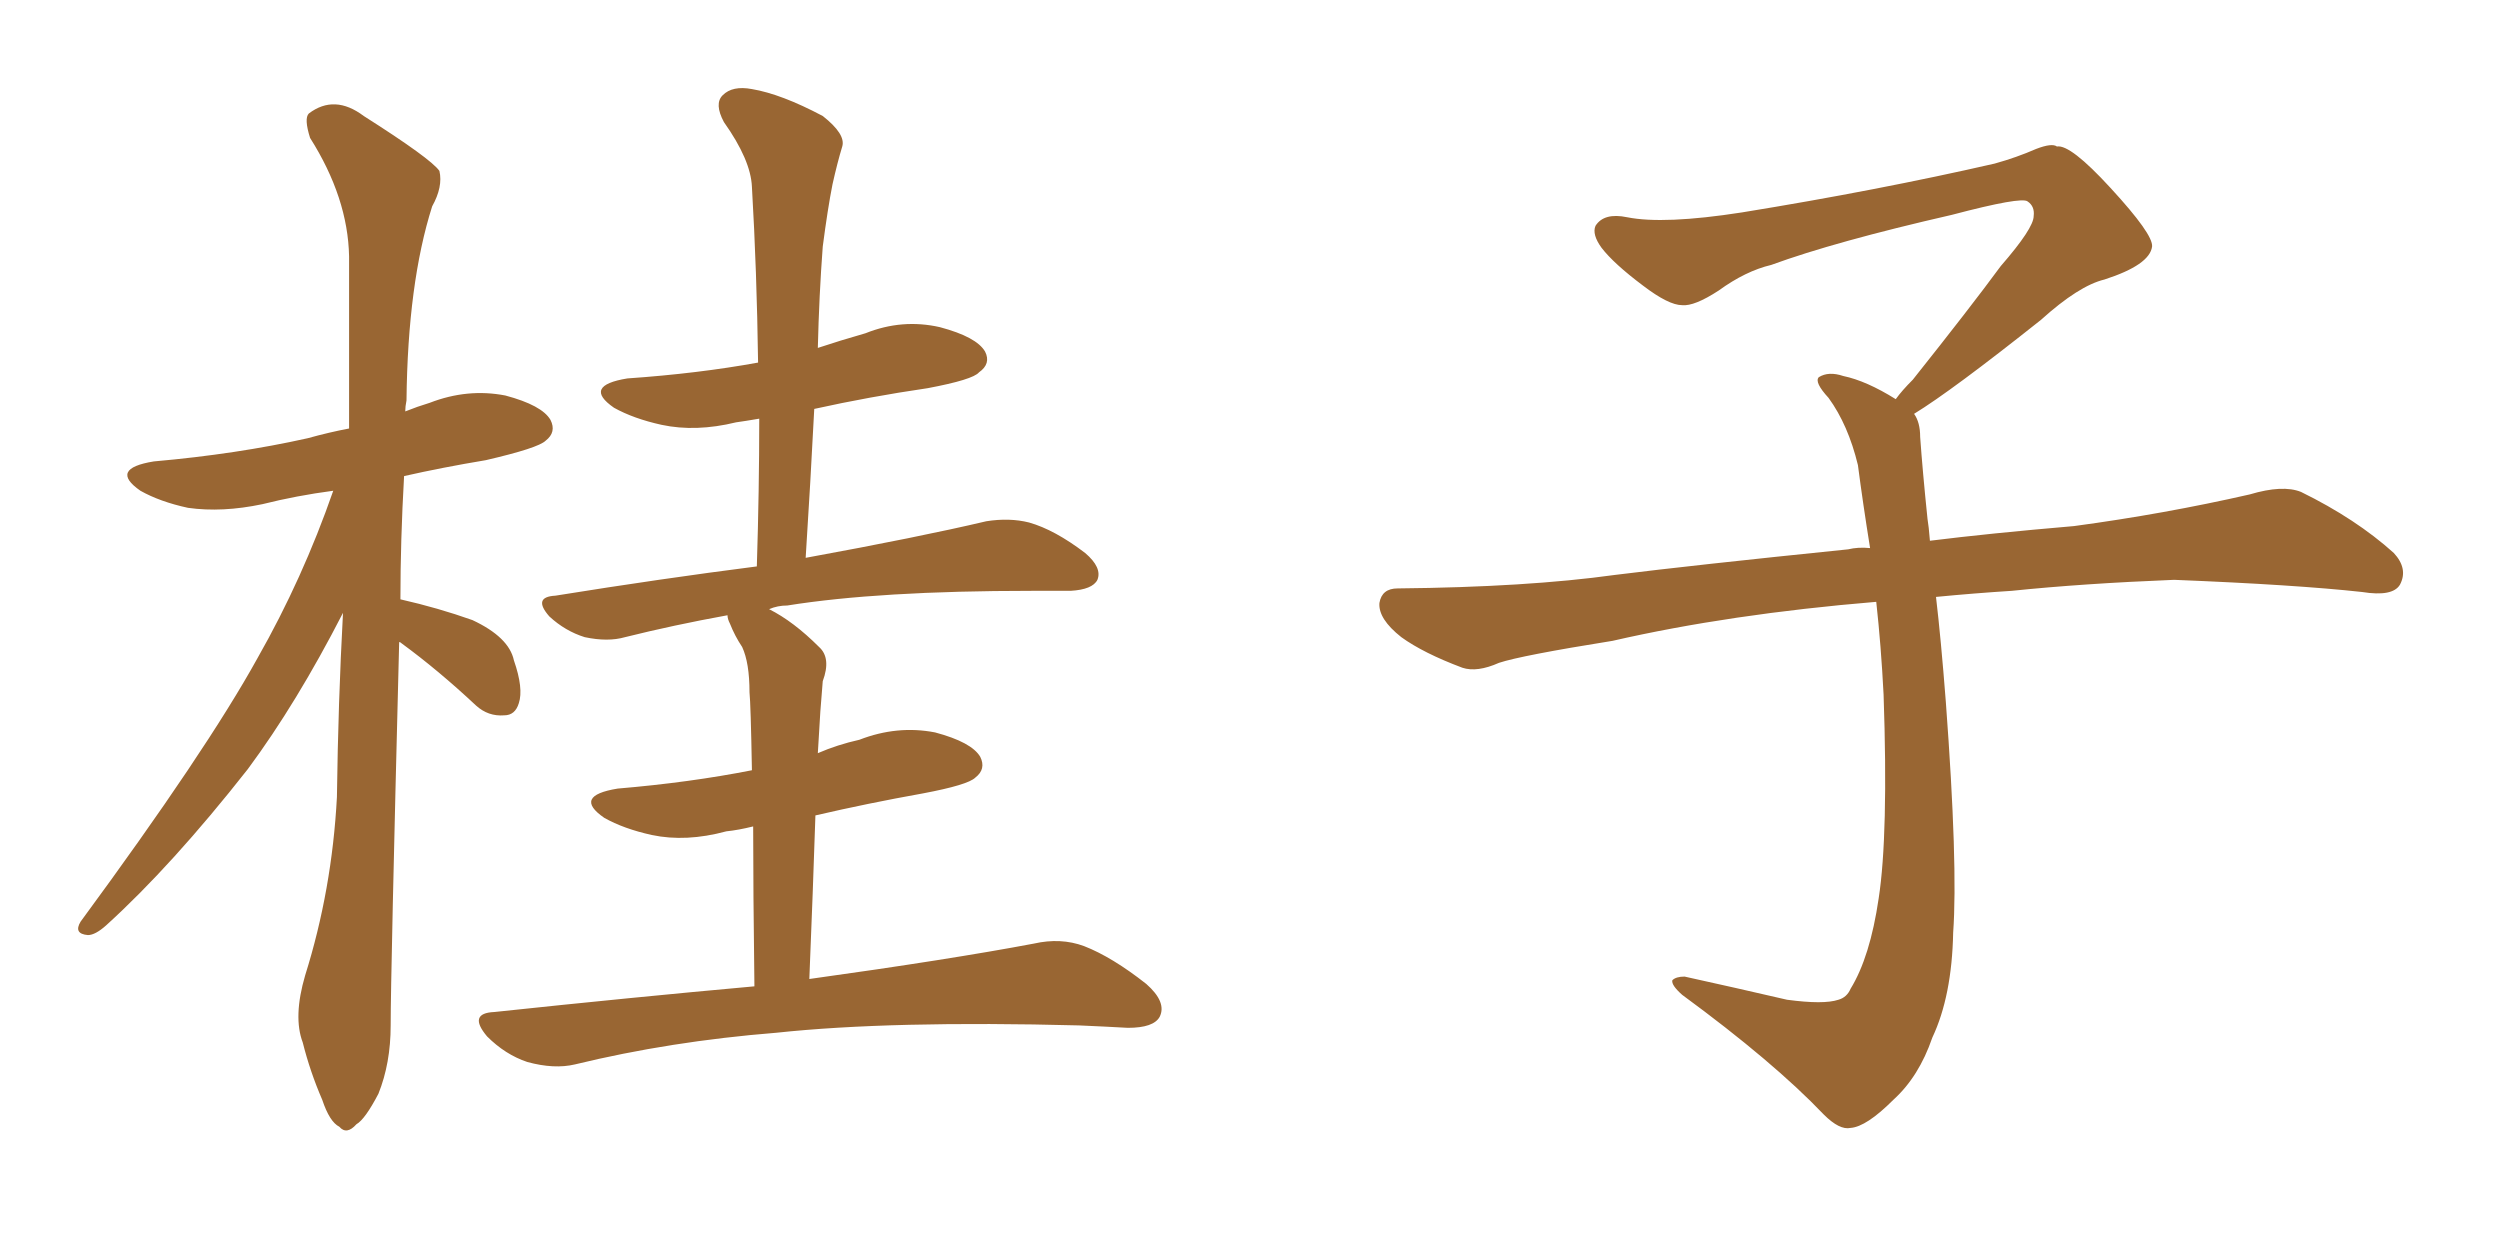 <svg xmlns="http://www.w3.org/2000/svg" xmlns:xlink="http://www.w3.org/1999/xlink" width="300" height="150"><path fill="#996633" padding="10" d="M47.90 77.05L47.90 77.05Q46.88 117.19 46.88 123.05L46.88 123.05Q46.88 127.59 45.41 131.25L45.41 131.25Q43.80 134.33 42.77 134.91L42.77 134.91Q41.60 136.23 40.72 135.21L40.72 135.21Q39.55 134.62 38.67 131.98L38.67 131.98Q37.21 128.61 36.33 125.10L36.33 125.10Q35.16 122.02 36.62 117.04L36.62 117.04Q39.84 106.79 40.43 95.65L40.43 95.65Q40.58 84.23 41.16 73.54L41.16 73.54Q35.60 84.38 29.74 92.29L29.74 92.29Q20.65 103.86 12.74 111.04L12.74 111.04Q11.43 112.21 10.55 112.21L10.55 112.21Q8.79 112.06 9.67 110.60L9.67 110.60Q24.76 90.09 30.91 78.96L30.91 78.96Q36.33 69.43 39.99 58.89L39.99 58.89Q35.60 59.47 31.49 60.50L31.49 60.50Q26.66 61.52 22.56 60.94L22.56 60.94Q19.19 60.21 16.85 58.89L16.85 58.89Q13.04 56.25 18.46 55.37L18.46 55.37Q28.42 54.49 36.91 52.59L36.91 52.59Q39.55 51.86 41.89 51.42L41.89 51.42Q41.89 40.43 41.89 30.76L41.89 30.76Q41.75 23.73 37.21 16.55L37.21 16.55Q36.47 14.21 37.06 13.62L37.06 13.62Q40.14 11.28 43.65 13.92L43.65 13.92Q51.71 19.04 52.73 20.51L52.73 20.51Q53.17 22.41 51.86 24.76L51.86 24.76Q48.93 33.98 48.78 48.05L48.78 48.05Q48.63 48.78 48.63 49.37L48.63 49.37Q50.10 48.78 51.56 48.34L51.56 48.34Q56.10 46.58 60.64 47.46L60.64 47.46Q65.04 48.63 66.06 50.39L66.06 50.39Q66.80 51.86 65.48 52.88L65.48 52.88Q64.60 53.76 58.30 55.22L58.30 55.22Q53.03 56.10 48.49 57.13L48.49 57.13Q48.05 64.89 48.05 71.92L48.05 71.92Q52.59 72.95 56.69 74.41L56.69 74.41Q61.08 76.46 61.67 79.25L61.67 79.25Q62.84 82.62 62.26 84.38L62.26 84.38Q61.82 85.84 60.50 85.84L60.50 85.84Q58.59 85.99 57.13 84.67L57.13 84.67Q52.59 80.42 48.19 77.20L48.19 77.20Q48.05 77.05 47.90 77.05ZM90.53 118.36L90.53 118.36L90.53 118.36Q90.38 106.79 90.38 99.17L90.38 99.17Q88.62 99.61 87.16 99.76L87.16 99.76Q82.32 101.07 78.22 100.20L78.22 100.20Q74.85 99.46 72.51 98.14L72.51 98.14Q68.70 95.51 74.12 94.63L74.12 94.63Q82.76 93.90 90.23 92.43L90.23 92.43Q90.09 84.52 89.94 83.06L89.94 83.06Q89.94 79.54 89.06 77.64L89.06 77.64Q88.18 76.32 87.60 74.85L87.60 74.85Q87.30 74.27 87.30 73.83L87.30 73.83Q80.86 75 75 76.46L75 76.46Q72.95 77.05 70.17 76.46L70.17 76.46Q67.82 75.73 65.92 73.97L65.92 73.97Q63.87 71.63 66.65 71.48L66.65 71.48Q79.39 69.43 90.82 67.97L90.82 67.97Q91.11 58.74 91.11 50.24L91.11 50.24Q89.36 50.54 88.33 50.68L88.33 50.68Q83.50 51.86 79.39 50.98L79.39 50.98Q76.03 50.24 73.68 48.93L73.68 48.93Q69.87 46.29 75.29 45.41L75.29 45.41Q83.79 44.82 90.97 43.51L90.97 43.51Q90.82 32.52 90.23 22.41L90.23 22.41Q90.09 19.19 86.87 14.65L86.87 14.65Q85.69 12.45 86.72 11.43L86.72 11.43Q87.89 10.25 90.23 10.69L90.23 10.69Q93.75 11.28 98.73 13.92L98.73 13.92Q101.51 16.11 101.07 17.58L101.07 17.58Q100.49 19.48 99.90 22.12L99.90 22.12Q99.32 25.05 98.73 29.59L98.73 29.59Q98.29 35.45 98.14 41.75L98.14 41.75Q100.78 40.87 103.86 39.99L103.86 39.99Q108.25 38.23 112.79 39.26L112.79 39.26Q117.19 40.43 118.21 42.19L118.21 42.19Q118.95 43.65 117.48 44.68L117.48 44.68Q116.75 45.56 111.33 46.58L111.33 46.58Q104.30 47.61 97.71 49.07L97.71 49.07Q97.27 57.71 96.68 66.94L96.68 66.94Q110.30 64.45 118.36 62.55L118.36 62.55Q121.14 62.11 123.49 62.70L123.49 62.70Q126.56 63.57 130.22 66.36L130.22 66.36Q132.28 68.12 131.69 69.58L131.69 69.58Q131.10 70.75 128.47 70.90L128.47 70.90Q126.12 70.90 123.78 70.90L123.78 70.90Q105.47 70.90 94.48 72.66L94.48 72.66Q93.31 72.66 92.29 73.10L92.29 73.10Q95.21 74.56 98.29 77.64L98.29 77.64Q99.76 78.96 98.73 81.74L98.73 81.74Q98.58 83.50 98.44 85.40L98.44 85.40Q98.29 87.74 98.14 90.38L98.14 90.38Q100.49 89.36 103.13 88.77L103.13 88.77Q107.67 87.01 112.21 87.89L112.21 87.89Q116.60 89.06 117.63 90.82L117.63 90.82Q118.36 92.29 117.04 93.31L117.04 93.31Q116.16 94.19 110.74 95.21L110.74 95.21Q104.15 96.39 97.85 97.85L97.85 97.85Q97.56 106.79 97.12 117.48L97.12 117.48Q113.96 115.14 124.07 113.23L124.07 113.23Q127.29 112.50 130.08 113.53L130.08 113.53Q133.45 114.84 137.55 118.07L137.55 118.07Q140.04 120.26 139.16 122.02L139.16 122.02Q138.43 123.34 135.35 123.34L135.35 123.34Q132.71 123.19 129.49 123.05L129.49 123.05Q106.93 122.46 93.16 123.93L93.16 123.93Q80.42 124.95 68.99 127.73L68.99 127.73Q66.50 128.32 63.28 127.44L63.28 127.44Q60.64 126.56 58.45 124.37L58.45 124.37Q56.10 121.58 59.33 121.44L59.33 121.44Q75.88 119.68 90.53 118.36ZM229.69 49.66L229.69 49.66L229.69 49.66Q230.42 50.68 230.42 52.44L230.42 52.44Q230.71 56.54 231.30 62.26L231.30 62.26Q231.45 63.13 231.59 64.89L231.59 64.89Q238.62 64.01 248.88 63.13L248.88 63.13Q259.72 61.67 269.97 59.33L269.97 59.33Q273.93 58.15 276.12 59.03L276.12 59.03Q282.71 62.26 287.26 66.36L287.26 66.36Q289.01 68.26 287.99 70.17L287.99 70.17Q287.11 71.63 283.45 71.04L283.45 71.04Q275.54 70.17 260.89 69.58L260.89 69.58Q249.90 70.02 241.41 70.90L241.41 70.90Q236.87 71.19 232.32 71.63L232.32 71.63Q232.91 76.61 233.50 84.23L233.50 84.23Q234.96 103.86 234.38 111.91L234.38 111.91Q234.23 119.53 231.88 124.51L231.88 124.51Q230.27 129.20 227.20 131.98L227.20 131.98Q223.97 135.21 222.07 135.35L222.07 135.35Q220.75 135.64 218.85 133.74L218.85 133.74Q212.84 127.44 201.86 119.38L201.86 119.38Q200.54 118.21 200.68 117.63L200.68 117.63Q201.12 117.19 202.15 117.19L202.15 117.19Q208.15 118.51 214.45 119.97L214.45 119.97Q218.85 120.56 220.61 119.97L220.61 119.97Q221.63 119.68 222.07 118.65L222.07 118.65Q224.41 114.84 225.44 107.81L225.44 107.81Q226.61 100.20 226.03 83.35L226.03 83.35Q225.73 77.49 225.15 72.22L225.15 72.22Q207.57 73.68 193.51 76.90L193.51 76.90Q182.52 78.66 179.88 79.54L179.88 79.54Q177.25 80.71 175.49 80.13L175.49 80.13Q170.80 78.37 168.16 76.46L168.16 76.46Q165.38 74.27 165.53 72.36L165.53 72.36Q165.82 70.61 167.72 70.61L167.72 70.61Q183.25 70.46 193.80 68.99L193.80 68.99Q203.17 67.82 221.78 65.92L221.78 65.92Q222.95 65.63 224.41 65.77L224.41 65.77Q223.54 60.35 222.95 55.81L222.95 55.81Q221.78 50.98 219.43 47.75L219.43 47.75Q217.68 45.85 218.26 45.26L218.26 45.26Q219.43 44.53 221.19 45.12L221.19 45.12Q223.97 45.70 227.49 47.90L227.49 47.90Q228.22 46.88 229.54 45.56L229.54 45.56Q236.43 36.91 240.09 31.93L240.09 31.93Q244.04 27.39 244.04 25.93L244.04 25.93Q244.19 24.76 243.31 24.17L243.31 24.17Q242.58 23.58 234.23 25.78L234.23 25.78Q220.17 29.00 212.55 31.79L212.55 31.79Q209.47 32.52 206.25 34.86L206.25 34.86Q203.32 36.77 201.86 36.62L201.86 36.62Q200.24 36.62 197.17 34.28L197.17 34.28Q193.65 31.64 192.19 29.74L192.19 29.74Q191.02 28.13 191.46 27.10L191.46 27.10Q192.48 25.49 195.26 26.07L195.26 26.07Q199.66 26.95 209.03 25.49L209.03 25.49Q225.29 22.85 239.36 19.63L239.36 19.63Q241.99 18.90 244.34 17.87L244.34 17.87Q246.24 17.14 246.83 17.58L246.83 17.58Q248.44 17.29 253.27 22.56L253.27 22.56Q258.40 28.13 258.25 29.59L258.25 29.59Q257.96 31.79 252.54 33.54L252.54 33.54Q249.46 34.28 244.92 38.38L244.92 38.38Q234.23 46.88 229.69 49.66Z"/></svg>